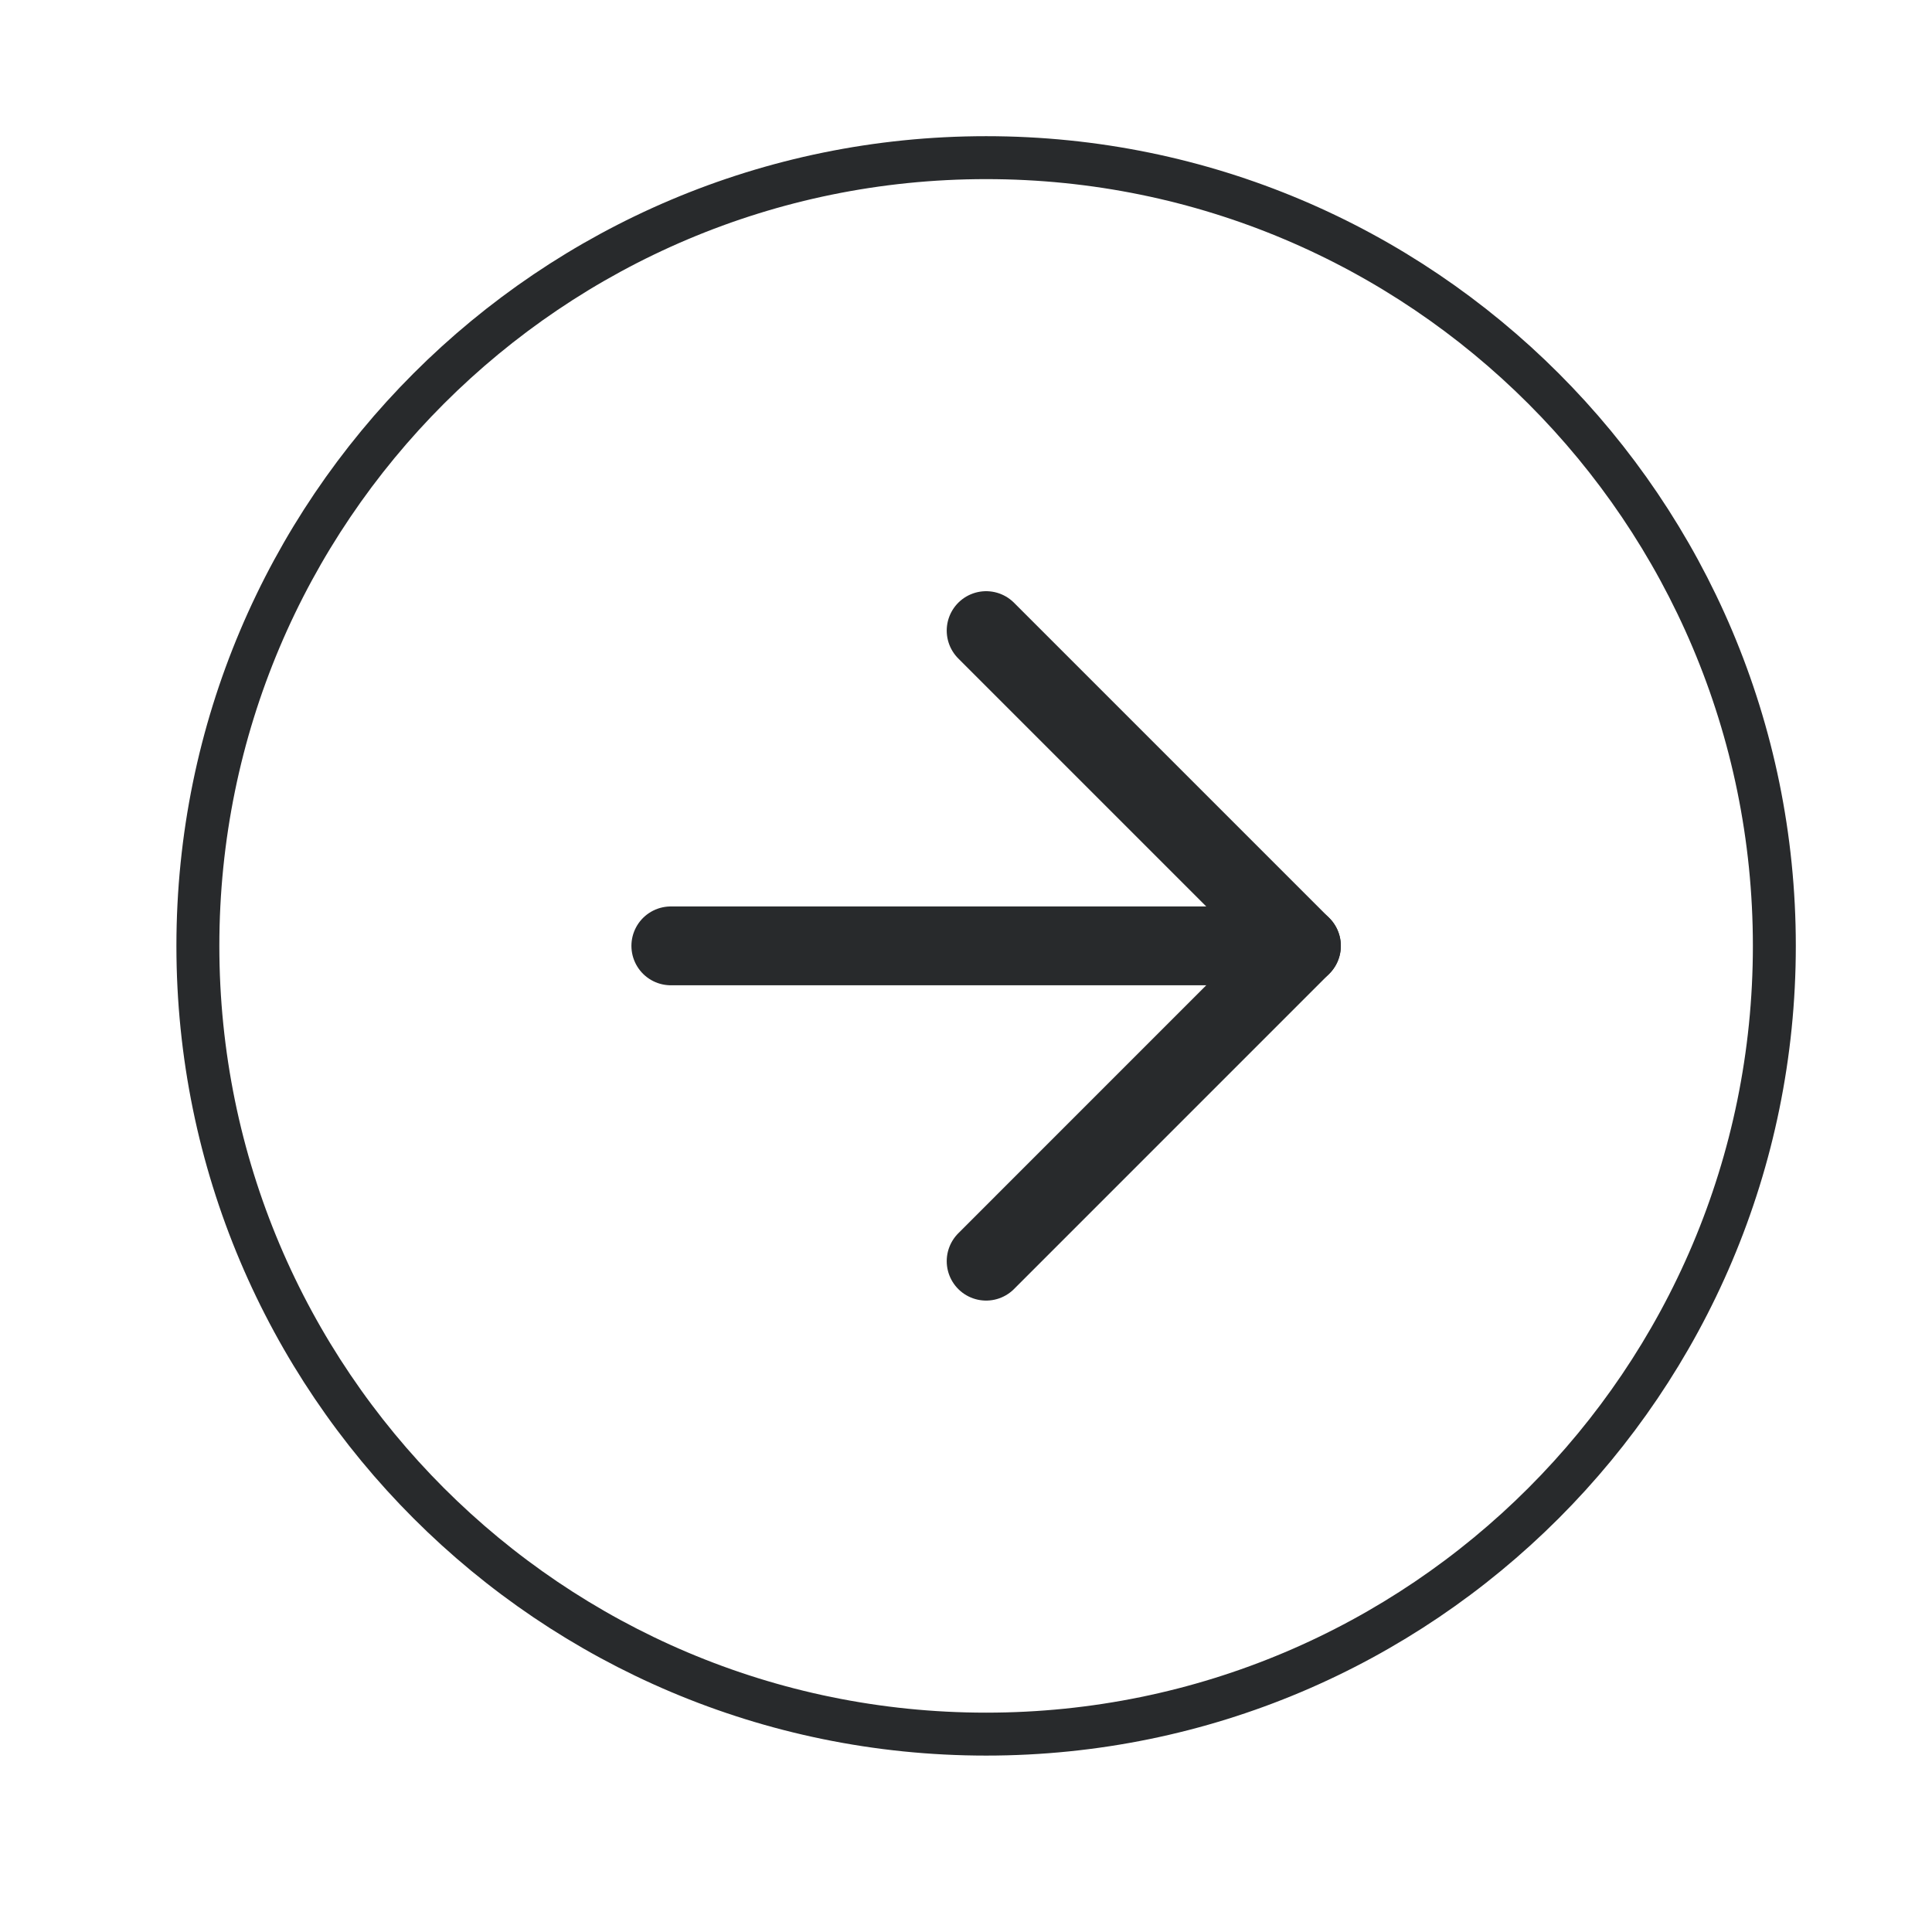 <?xml version="1.0" encoding="UTF-8"?>
<svg xmlns="http://www.w3.org/2000/svg" width="45" height="45" viewBox="0 0 45 45" fill="none">
  <g id="arrow-right-circle (2) 2">
    <path id="Vector" d="M22.969 40.391C33.108 40.391 41.328 32.171 41.328 22.031C41.328 11.892 33.108 3.672 22.969 3.672C12.829 3.672 4.609 11.892 4.609 22.031C4.609 32.171 12.829 40.391 22.969 40.391Z" stroke="#282A2C" stroke-linecap="round" stroke-linejoin="round"></path>
    <path id="Vector_2" d="M22.969 29.375L30.312 22.031L22.969 14.688" stroke="#282A2C" stroke-width="1.836" stroke-linecap="round" stroke-linejoin="round"></path>
    <path id="Vector_3" d="M15.625 22.031L30.313 22.031" stroke="#282A2C" stroke-width="1.836" stroke-linecap="round" stroke-linejoin="round"></path>
  </g>
</svg>
